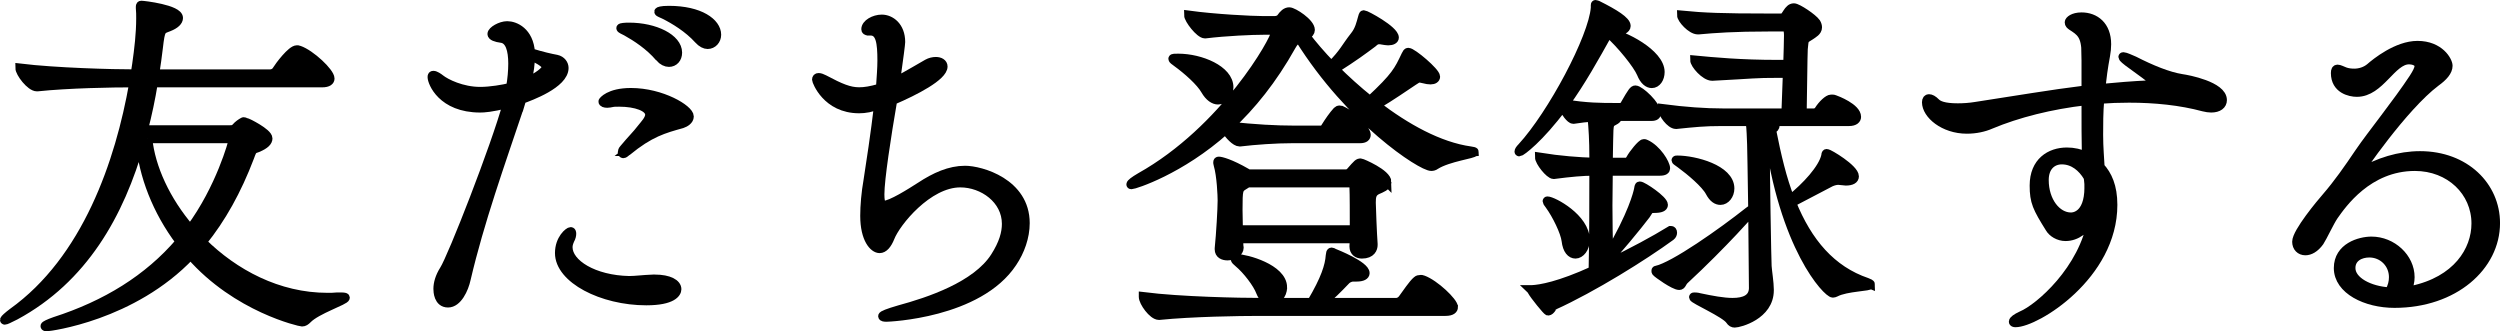 <?xml version="1.0" encoding="UTF-8"?><svg id="_レイヤー_2" xmlns="http://www.w3.org/2000/svg" viewBox="0 0 191.722 25.402"><g id="_レイヤー_2-2"><path d="m26.154,22.767c.225,0,.336.028.336.056,0,.224-2.212.924-2.911,1.652-.141.14-.253.224-.421.224-.111,0-4.983-1.064-8.539-5.124-4.452,4.704-10.864,5.488-11.005,5.488-.111,0-.168,0-.168-.056,0-.056.28-.196.757-.364,3.92-1.26,7.168-3.248,9.604-6.104-1.792-2.38-2.828-5.096-3.052-7.644-1.568,5.572-4.396,10.5-9.576,13.3-.504.252-.728.364-.812.364q-.028,0-.028-.028c0-.056.28-.308.616-.56,5.684-4.06,8.231-11.536,9.296-17.612-1.652,0-4.984.056-7.393.308h-.027c-.504,0-1.316-1.092-1.316-1.456,2.772.336,7.084.448,8.848.448l.112-.728c.168-1.176.308-2.352.308-3.528,0-.252,0-.532-.027-.784v-.112c0-.084.027-.112.084-.112.168,0,2.855.308,2.855.98,0,.252-.252.504-.756.7-.56.224-.616.112-.784,1.568-.084.672-.168,1.344-.279,2.016h8.848c.196,0,.392-.112.476-.252.225-.364,1.148-1.596,1.568-1.596.056,0,.112,0,.168.028.896.308,2.38,1.708,2.38,2.184,0,.168-.14.336-.616.336h-12.936c-.196,1.204-.448,2.408-.756,3.584h6.636c.14,0,.308,0,.448-.168.168-.196.42-.364.532-.42.027-.028.056-.028.056-.028.084,0,.14.056.224.056.028,0,1.652.784,1.652,1.232,0,.224-.196.476-.812.728-.168.056-.252.084-.308.14-.084.056-.14.168-.28.56-.979,2.576-2.184,4.732-3.64,6.524,2.436,2.408,5.796,4.228,9.604,4.228.225,0,.477,0,.729-.028h.308Zm-14.812-12.124c.224,2.212,1.372,4.732,3.248,6.916,2.324-3.136,3.275-6.72,3.275-6.804,0-.056-.056-.112-.224-.112h-6.3Z" style="stroke:#000; stroke-miterlimit:10; stroke-width:.678px;"/><path d="m39.847,8.179c-1.483,4.424-3.052,8.792-4.088,13.216-.168.784-.672,1.848-1.4,1.848-.756,0-.783-.896-.783-1.092,0-.42.14-.924.476-1.456.616-.952,3.948-9.464,4.844-12.74-1.231.308-1.792.336-2.071.336-2.94,0-3.696-1.988-3.696-2.38,0-.112.028-.14.112-.14.14,0,.392.168.531.28.42.336,1.652.952,3.053.952.783,0,1.764-.168,2.323-.308.112-.616.168-1.26.168-1.82,0-1.036-.224-1.848-.867-1.932-.421-.056-.729-.168-.729-.336,0-.252.672-.644,1.176-.644.588,0,1.681.448,1.792,2.072.896.28,1.54.42,1.988.504.392.084.588.392.588.672,0,1.232-2.632,2.184-3.248,2.408l-.168.56Zm.561-1.904c.812-.364,1.483-.84,1.483-1.148,0-.28-.84-.7-1.204-.868,0,.588-.084,1.288-.279,2.016Zm9.8,15.12c1.12,0,1.708.364,1.708.784,0,.28-.336.896-2.353.896-3.388,0-6.664-1.68-6.664-3.668,0-1.092.729-1.652.868-1.652.057,0,.084.056.084.168,0,.112-.027.28-.14.476-.084.196-.141.364-.141.56,0,1.26,1.961,2.492,4.677,2.548.504,0,1.036-.084,1.848-.112h.112Zm-2.128-9.772c-.141.112-.225.168-.28.168s-.084-.056-.084-.112.028-.168.112-.252c.699-.84.924-1.008,1.399-1.624.196-.252.588-.644.588-1.008,0-.588-1.063-.952-2.323-.952-.225,0-.421,0-.532.028-.141.028-.28.056-.393.056-.195,0-.336-.056-.336-.14,0-.028.477-.7,2.156-.7,2.352,0,4.48,1.288,4.48,1.848,0,.28-.309.476-.561.56-1.399.392-2.464.672-4.228,2.128Zm2.491-7.224c-.756-.896-1.792-1.568-2.548-1.988-.168-.084-.42-.196-.42-.252,0-.056.309-.084.645-.084,1.987,0,3.724.868,3.724,1.96,0,.448-.28.756-.672.756-.224,0-.477-.112-.729-.392Zm2.996-1.372c-.783-.868-1.848-1.512-2.632-1.904-.168-.084-.42-.168-.42-.224,0-.028.168-.112.784-.112,2.38,0,3.668.952,3.668,1.876,0,.42-.308.756-.7.756-.196,0-.448-.112-.7-.392Z" style="stroke:#000; stroke-miterlimit:10; stroke-width:.678px;"/><path d="m66.587,2.383c-.14,0-.196-.056-.196-.14,0-.42.645-.784,1.232-.784.672,0,1.456.56,1.456,1.764q0,.224-.393,3.024c.98-.504,2.072-1.176,2.437-1.372.195-.112.447-.168.644-.168.309,0,.561.14.561.392,0,.756-2.156,1.876-3.864,2.604-.477,2.772-.98,6.048-.98,7.196,0,.336.028.84.28.84.561,0,2.101-.98,2.8-1.428,1.148-.756,2.269-1.26,3.444-1.26,1.204,0,4.62.952,4.62,4.06,0,1.064-.393,2.156-.98,3.024-2.604,3.948-9.548,4.2-9.66,4.2-.195,0-.308-.028-.308-.084,0-.084.42-.252,1.288-.504,2.268-.616,5.908-1.82,7.336-4.06.644-1.008.868-1.82.868-2.52,0-1.876-1.792-3.136-3.528-3.136-2.492,0-4.928,3.024-5.376,4.172-.224.56-.504.868-.812.868-.448,0-1.148-.728-1.148-2.52,0-.784.084-1.764.252-2.716.196-1.26.561-3.64.812-5.796-.532.224-1.036.308-1.484.308-2.52,0-3.276-2.156-3.276-2.24,0-.112.057-.168.169-.168.111,0,.252.056.42.14,1.26.672,1.932.952,2.688.952.448,0,.896-.084,1.512-.252.028,0,.057-.028.112-.028.056-.812.112-1.54.112-2.1,0-1.372-.112-2.268-.868-2.268h-.168Z" style="stroke:#000; stroke-miterlimit:10; stroke-width:.678px;"/><path d="m113.067,11.651c0,.168-1.987.392-2.968,1.008-.111.084-.224.112-.336.112-.756,0-6.188-3.528-10.107-9.8-.28.112-.42.196-.616.56-1.456,2.604-3.08,4.592-4.732,6.132,1.82.224,3.668.308,4.9.308h2.128c.14,0,.224-.084.308-.224.28-.448.588-.896.896-1.232.056-.056.112-.084.196-.084.056,0,.111.028.14.028,1.036.476,1.904,1.54,1.904,1.876,0,.168-.112.308-.477.308h-5.18c-1.288,0-2.856.112-4.032.252h-.028c-.308,0-.812-.532-1.063-.952-3.5,3.136-7.028,4.228-7.224,4.228-.028,0-.057,0-.057-.028,0-.084.252-.28.729-.56,6.496-3.64,10.359-10.556,10.359-11.088,0-.112-.056-.168-.252-.168h-.672c-.84,0-2.855.084-4.452.28h-.027c-.393,0-1.261-1.12-1.261-1.456,2.044.28,4.872.42,5.685.42h.924c.168,0,.364-.056.476-.196.196-.28.393-.476.645-.476.308,0,1.624.84,1.624,1.4,0,.14-.112.308-.364.448.504.672,1.176,1.456,1.96,2.268.98-.98,1.064-1.344,1.792-2.268.364-.448.477-.98.588-1.372.057-.168.057-.252.112-.252.14,0,2.352,1.176,2.352,1.764,0,.14-.168.252-.476.252-.112,0-.28-.028-.448-.056-.112-.028-.196-.028-.252-.028-.224,0-.308.084-.504.252-.756.56-1.344,1.008-2.884,1.988.784.784,1.708,1.624,2.688,2.408,1.988-1.848,2.185-2.296,2.744-3.472.084-.168.112-.224.196-.224.308,0,2.1,1.512,2.1,1.876,0,.14-.14.252-.392.252-.141,0-.336-.028-.532-.084-.14-.028-.224-.056-.308-.056-.168,0-.252.084-.477.224-.728.476-1.624,1.12-2.855,1.848,2.268,1.736,4.815,3.164,7.224,3.5.196.028.308.056.308.084Zm-1.596,11.9c0,.168-.14.336-.616.336h-14.252c-1.567,0-5.18.056-7.699.308h-.028c-.476,0-1.204-1.036-1.204-1.428v-.028c2.884.364,7.42.448,9.044.448h3.864c1.063-1.792,1.372-2.8,1.428-3.584.028-.196.028-.28.112-.28.027,0,.111.028.195.084.141.056,2.381.952,2.381,1.54,0,.168-.196.308-.673.308h-.224c-.28,0-.504.14-.644.308-.532.56-1.093,1.12-1.708,1.624h5.628c.195,0,.363-.112.476-.252.336-.448.784-1.148,1.12-1.428.056-.056.168-.084.28-.084.056,0,.111,0,.168.028.924.336,2.352,1.708,2.352,2.1Zm-17.22-16.856c0,.532-.392.98-.84.98-.309,0-.672-.224-.98-.756-.363-.644-1.372-1.54-2.184-2.128-.196-.14-.309-.224-.309-.28s.141-.056.421-.056c1.708,0,3.892.896,3.892,2.24Zm12.124,7.28c0,.308-.477.476-.729.588-.447.196-.476.532-.476.98,0,.252.084,2.436.14,3.164v.084c0,.252-.14.7-.867.7-.309,0-.616-.168-.616-.588v-.028c0-.168.027-.364.027-.56h-8.848c0,.28,0,.532.028.672v.028c0,.28-.364.616-.896.616-.336,0-.644-.14-.644-.504v-.084c.112-1.092.224-3.024.224-3.668,0-.336-.056-1.904-.308-2.744-.028-.084-.028-.14-.028-.196,0-.056.028-.084.084-.084.168,0,.868.168,2.128.896l.141.084h7.42c.168,0,.279-.028.392-.14.588-.672.616-.7.812-.7.056,0,2.016.812,2.016,1.484Zm-8.008,8.064c0,.588-.448,1.036-.896,1.036-.308,0-.616-.196-.812-.7-.225-.616-1.036-1.68-1.681-2.212-.168-.14-.252-.224-.252-.28,0-.028.057-.056.141-.056.672,0,3.5.756,3.5,2.212Zm5.46-7.784c0-.028-.112-.224-.309-.224h-7.84c-.056.056-.168.112-.252.168-.448.28-.476.28-.476,1.904,0,.448.027,1.008.027,1.512h8.876c0-1.232,0-2.632-.027-3.36Z" style="stroke:#000; stroke-miterlimit:10; stroke-width:.678px;"/><path d="m119.144,23.439c-.057.028-.225.42-.42.42-.084,0-1.064-1.204-1.261-1.568-.027-.056-.056-.084-.056-.084h.056c.672-.028,2.128-.28,4.704-1.456.057-2.632.057-5.376.057-7.616-.841,0-1.765.084-3.053.252h-.027c-.309,0-1.093-.98-1.093-1.344,1.568.252,3.08.364,4.173.392v-.42c0-1.232-.057-2.184-.141-3.024-.42.028-.868.084-1.428.168-.224,0-.616-.56-.812-.952-1.792,2.408-3.191,3.444-3.332,3.444q-.027,0-.027-.028c0-.056.056-.168.224-.336,2.296-2.492,5.46-8.4,5.628-10.696v-.196c0-.028,0-.056.028-.056s.084.028.168.056c1.288.644,2.184,1.204,2.184,1.596,0,.224-.336.392-.672.392h-.056c-.14,0-.252-.028-.336-.028-.112,0-.196.028-.28.14,1.12.168,3.948,1.596,3.948,3.024,0,.504-.28.896-.645.896-.279,0-.588-.224-.812-.784-.28-.672-1.54-2.24-2.521-3.108-1.063,1.904-2.071,3.724-3.304,5.432,1.54.28,2.884.28,3.752.28h.561c.056,0,.168-.084.252-.224.56-.98.672-1.12.812-1.12.336,0,1.624,1.176,1.624,1.792,0,.14-.084.252-.392.252h-2.576v.028c0,.14-.168.224-.196.252-.476.28-.476.112-.504,1.596,0,.532-.028,1.064-.028,1.624h1.429c.056,0,.168-.084.252-.224.224-.42.868-1.204,1.036-1.204.056,0,.111,0,.14.028.868.392,1.54,1.512,1.54,1.876,0,.112-.084.224-.448.224h-3.948c0,.868-.027,1.736-.027,2.632,0,1.26.027,2.548.056,3.78,1.848-3.136,2.212-4.732,2.268-4.984.057-.224.028-.308.112-.308.225,0,1.82,1.064,1.82,1.456,0,.168-.196.28-.729.28-.42,0-.392.168-.615.476-.561.756-2.576,3.192-2.856,3.388l.028.336c1.819-.868,3.472-1.764,4.704-2.52h.056c.056,0,.112.056.112.168,0,.084-.028.196-.141.28-2.071,1.512-5.964,3.948-8.987,5.32Zm2.436-5.04c0,.644-.392,1.092-.756,1.092-.336,0-.645-.308-.729-1.036-.084-.672-.728-1.988-1.26-2.716-.14-.168-.195-.28-.195-.308q0-.028.027-.028c.42,0,2.912,1.316,2.912,2.996Zm21.868,3.416c0,.196-1.849.168-2.688.616-.056.028-.14.056-.195.056-.42,0-3.809-3.5-4.956-12.432-.168.14-.225.364-.225,1.4,0,1.736.112,8.54.141,8.96.027.42.168,1.26.168,1.792v.056c0,1.932-2.324,2.52-2.66,2.52-.14,0-.252-.056-.364-.224-.336-.532-2.8-1.596-2.8-1.764,0-.028.028-.028.056-.028.084,0,.225,0,.42.056.925.196,1.82.364,2.521.364.924,0,1.567-.28,1.596-1.064,0-.28-.028-3.22-.056-5.992,0,0-2.212,2.548-5.236,5.348-.196.196-.196.42-.392.42-.393,0-1.681-.924-1.765-1.036-.027-.028-.027-.056-.027-.084,0-.028,0-.056.027-.056,1.345-.28,5.068-2.912,7.084-4.508l.309-.224c-.028-2.492-.084-4.816-.084-4.928-.028-.532-.028-1.148-.112-1.736h-2.184c-1.345,0-2.101.084-3.473.224h-.027c-.42,0-1.036-.84-1.036-1.204v-.028c1.708.224,3.275.336,4.647.336h4.816l.112-3.024h-.673c-1.903,0-1.819.056-5.067.224h-.028c-.532,0-1.344-.924-1.344-1.26,1.484.14,3.5.336,6.384.336h.756c.028-.952.057-1.792.057-2.24,0-.588-.196-.616-.28-.616h-1.232c-2.632,0-4.172.112-5.376.224h-.056c-.504,0-1.26-.84-1.26-1.148,1.708.168,3.136.224,6.664.224h.979c.196,0,.252-.084.28-.112.14-.168.252-.42.42-.56.056-.056.168-.112.28-.112.279,0,1.456.784,1.708,1.148.084.14.111.252.111.364,0,.308-.336.476-.531.616-.532.336-.477.224-.561,1.036-.027.448-.056,3.612-.084,4.9h.924c.057,0,.252-.056.336-.196.28-.448.729-.868.952-.868.084,0,.196,0,.252.028.168.056,1.708.644,1.708,1.344,0,.168-.14.364-.588.364h-5.796c.084.084.14.168.14.28,0,.14-.084.252-.279.336.392,1.988.812,3.78,1.428,5.348,1.232-.98,2.492-2.352,2.716-3.332.028-.112,0-.196.084-.196.168,0,2.128,1.176,2.128,1.764,0,.224-.224.364-.672.364-.084,0-.168-.028-.28-.028-.084,0-.195-.028-.279-.028-.196,0-.393.056-.588.14l-2.996,1.568c1.231,3.052,3.052,5.18,5.768,6.104.196.084.28.112.28.168Zm-10.78-7.364c0,.504-.336.924-.728.924-.28,0-.561-.168-.812-.644-.336-.644-1.512-1.624-2.24-2.156-.224-.168-.363-.252-.363-.28,0-.028.027-.028.111-.028,1.316,0,4.032.7,4.032,2.184Z" style="stroke:#000; stroke-miterlimit:10; stroke-width:.678px;"/><path d="m159.966,4.119c0-1.456-.447-1.708-1.092-2.128-.111-.084-.195-.14-.195-.28,0-.14.308-.42.951-.42,1.036,0,1.933.672,1.933,2.1,0,.28-.028.56-.084.868-.168.896-.28,1.736-.364,2.52,1.204-.112,2.436-.224,3.808-.28.196-.028.252-.084.252-.168,0-.112,0-.14-1.624-1.316-.56-.392-.756-.588-.756-.644,0-.028.028-.028.057-.028.111,0,.56.196.812.308,1.316.672,2.604,1.204,3.668,1.372.42.056,3.108.56,3.108,1.652,0,.364-.309.616-.868.616-.168,0-.364-.028-.588-.084-1.765-.476-3.725-.672-5.712-.672-.756,0-1.513.028-2.24.084-.084,1.008-.084,1.932-.084,2.716,0,1.008.084,1.848.112,2.464.56.616.979,1.484.979,2.912,0,5.432-5.908,9.044-7.476,9.044-.112,0-.168-.028-.168-.084,0-.112.224-.28.644-.476,1.344-.56,4.76-3.528,5.404-7.392-.504.756-1.176,1.344-2.044,1.344-.532,0-1.008-.308-1.204-.644-.98-1.568-1.204-2.016-1.204-3.276,0-1.82,1.232-2.576,2.521-2.576.504,0,1.035.112,1.483.336-.028-1.148-.028-2.576-.028-4.256-2.688.308-5.235.952-7.308,1.82-.504.224-1.147.364-1.82.364-1.792,0-3.107-1.148-3.107-2.072,0-.196.084-.28.196-.28.14,0,.308.084.531.308.196.196.616.392,1.681.392.42,0,.896-.028,1.399-.112,3.136-.476,5.685-.924,8.428-1.26v-2.772Zm.225,10.248c0-.168,0-.364-.028-.532,0-.084-.027-.196-.056-.28-.42-.7-1.092-1.288-1.988-1.288-.728,0-1.344.504-1.344,1.54,0,1.624.952,2.828,2.044,2.828.112,0,1.372,0,1.372-2.268Z" style="stroke:#000; stroke-miterlimit:10; stroke-width:.678px;"/><path d="m184.944,22.263c3.472-.728,4.928-3.052,4.928-5.124,0-2.436-1.988-4.368-4.676-4.368-3.612,0-5.601,2.912-6.217,3.78-.308.448-.867,1.652-1.092,1.988-.364.504-.756.7-1.092.7-.392,0-.672-.28-.672-.7,0-.728,1.876-2.968,2.268-3.416.896-1.036,1.681-2.156,2.548-3.444.896-1.316,2.912-3.808,4.145-5.684.252-.392.42-.7.42-.924,0-.392-.532-.476-.756-.476-1.344,0-2.212,2.492-4.004,2.492-.532,0-1.652-.252-1.652-1.484,0-.224.056-.308.168-.308.14,0,.336.112.561.196.224.084.476.112.728.112.42,0,.868-.14,1.204-.42.448-.392,2.072-1.708,3.64-1.708,1.708,0,2.353,1.204,2.353,1.568,0,.42-.364.84-.952,1.26-2.492,1.876-5.937,6.916-5.937,7h.028c.028,0,.056,0,.14-.056,1.345-.812,2.969-1.316,4.564-1.316,3.472,0,5.796,2.352,5.796,5.18,0,3.304-3.164,6.16-7.756,6.16-2.184,0-4.312-1.036-4.312-2.716,0-1.596,1.652-2.072,2.549-2.072,1.596,0,2.968,1.288,2.968,2.772,0,.336-.084.7-.252,1.064l.364-.056Zm-1.4-1.008c0-1.036-.812-1.848-1.848-1.848-.673,0-1.4.336-1.4,1.148,0,1.008,1.428,1.736,2.94,1.82.224-.392.308-.756.308-1.12Z" style="stroke:#000; stroke-miterlimit:10; stroke-width:.678px;"/></g></svg>